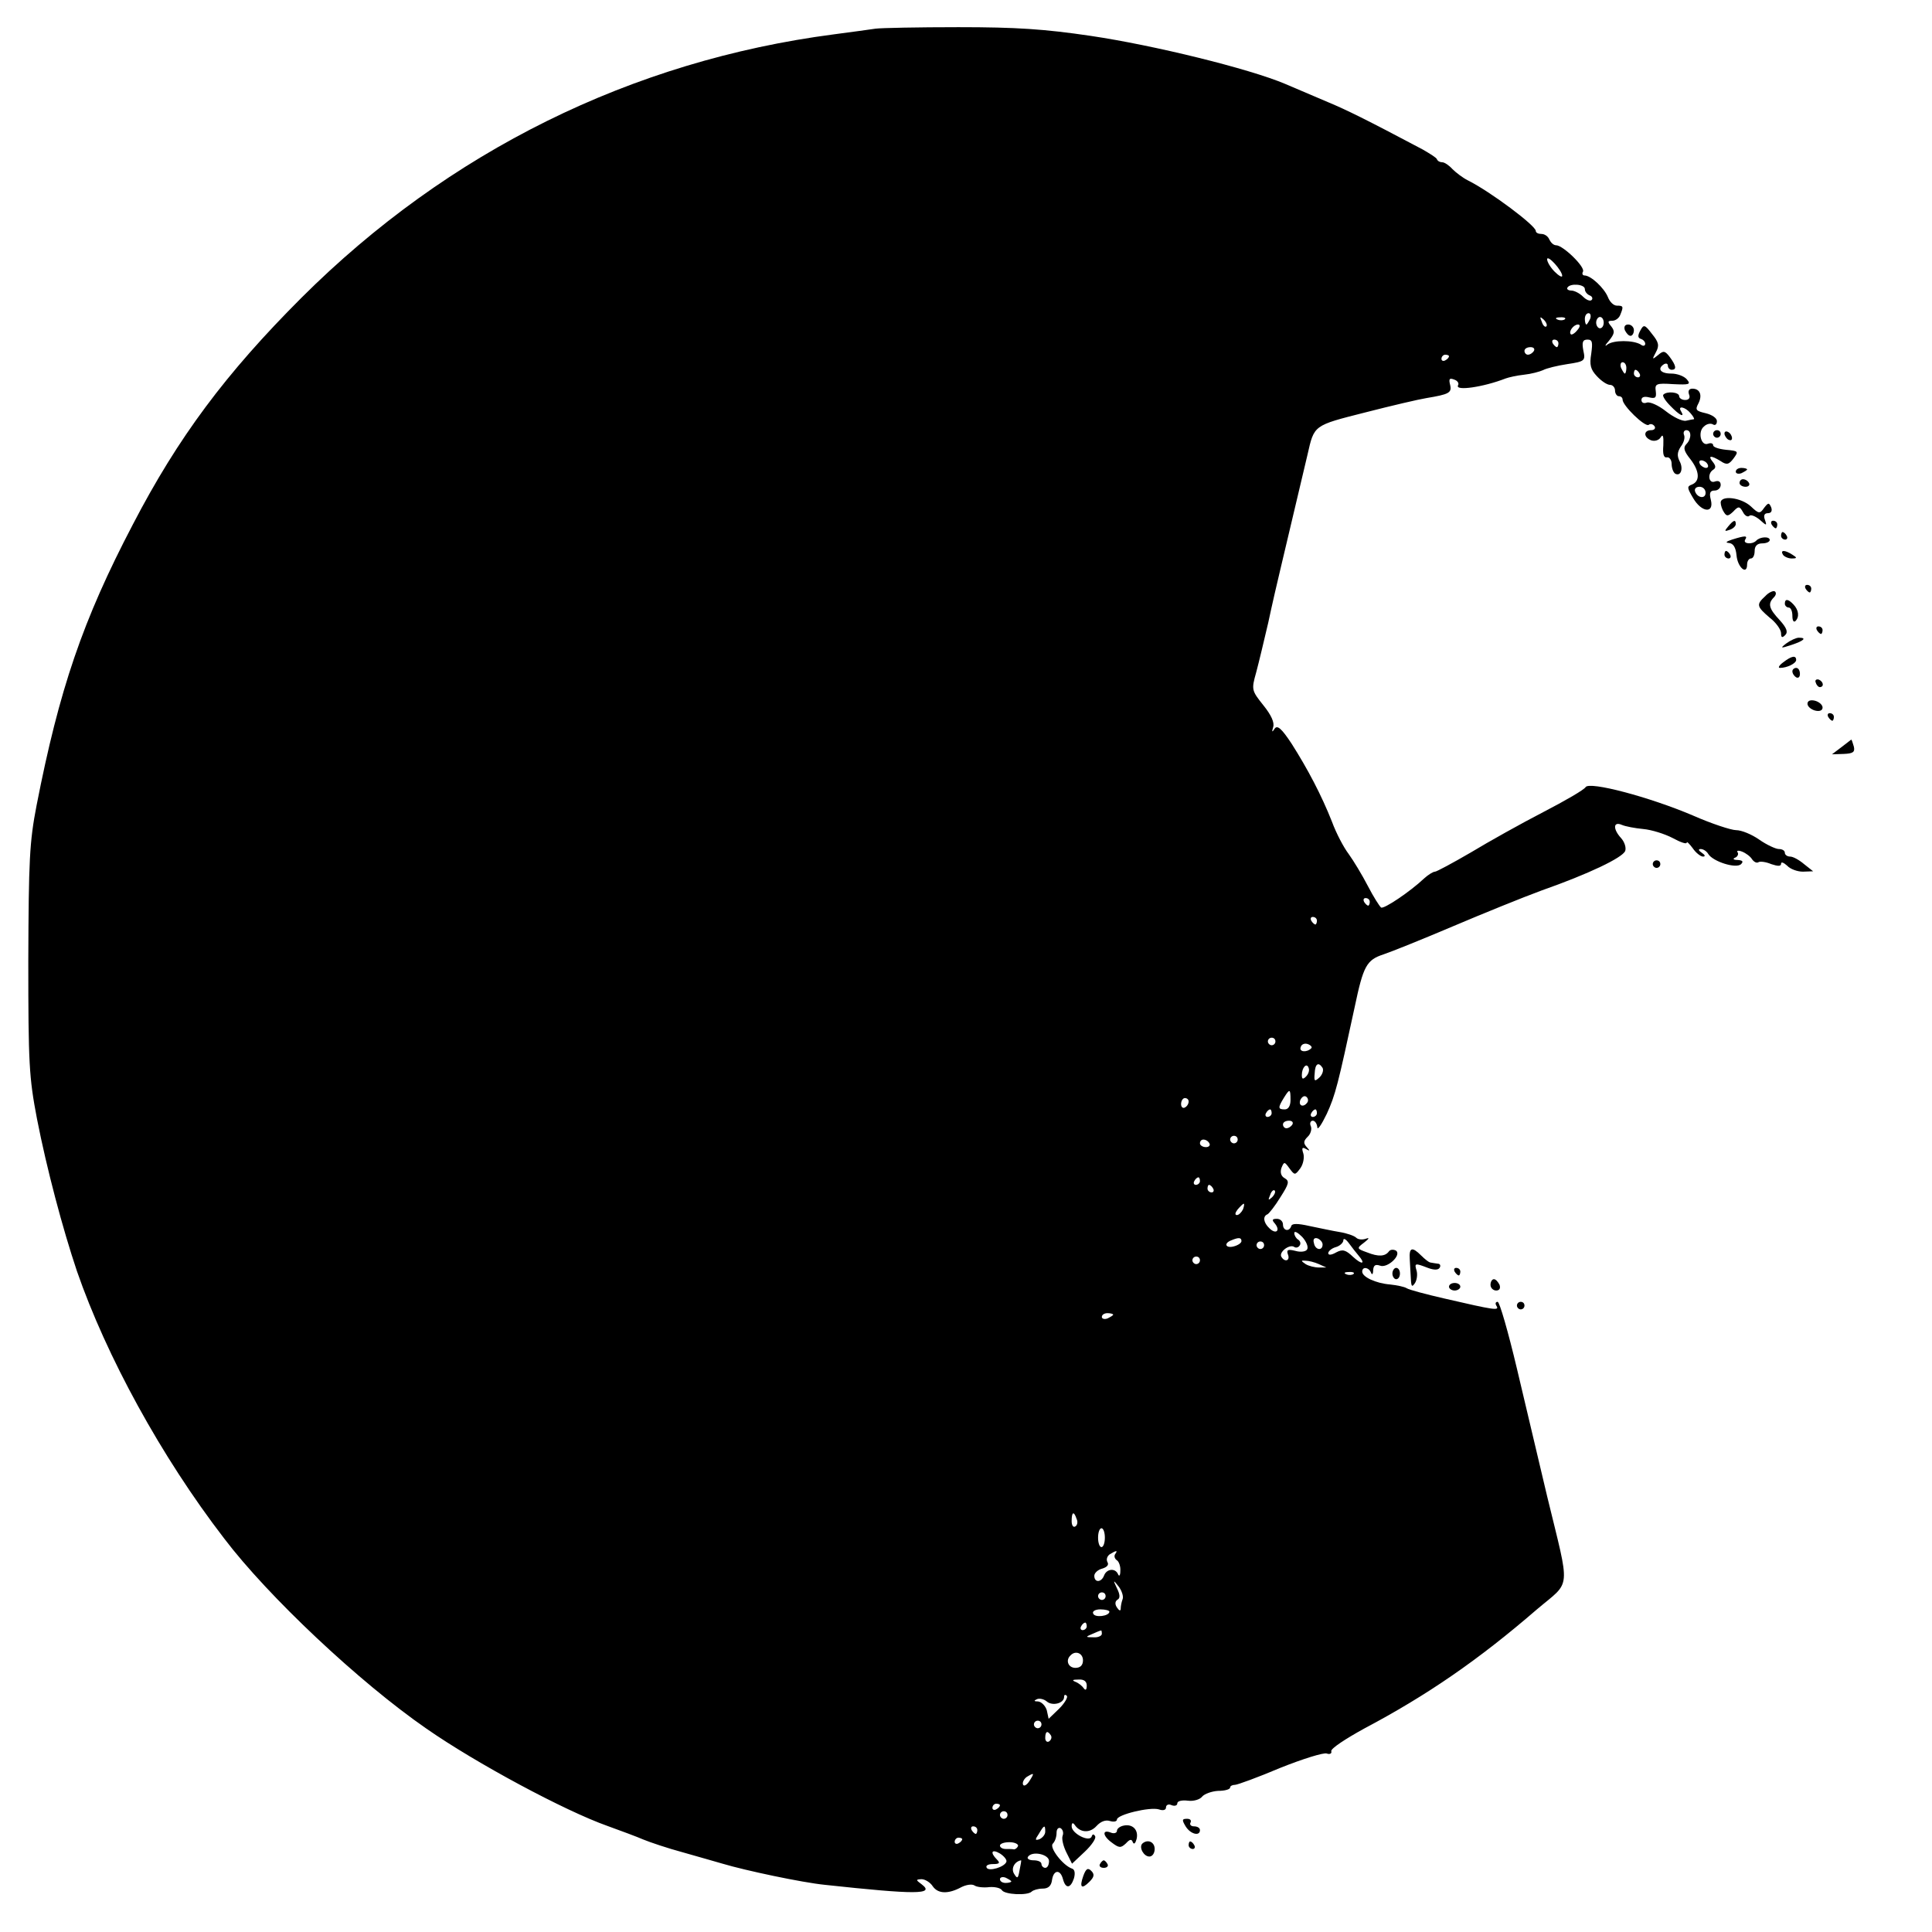 <?xml version="1.0" standalone="no"?>
<!DOCTYPE svg PUBLIC "-//W3C//DTD SVG 20010904//EN"
 "http://www.w3.org/TR/2001/REC-SVG-20010904/DTD/svg10.dtd">
<svg version="1.0" xmlns="http://www.w3.org/2000/svg"
 width="512pt" height="512pt" viewBox="0 0 512 512"
 preserveAspectRatio="xMidYMid meet">
<g transform="translate(0,512) scale(0.1,-0.1)"
fill="#000000" stroke="none">
<path d="M2320 5044 c-14 -2 -63 -9 -110 -15 -536 -70 -1022 -310 -1411 -698
-201 -201 -327 -370 -447 -601 -133 -254 -195 -437 -255 -744 -19 -98 -21
-146 -22 -411 0 -274 2 -310 23 -420 26 -133 68 -291 106 -404 78 -225 223
-491 390 -708 116 -153 358 -381 536 -504 132 -92 367 -218 480 -258 36 -13
79 -29 95 -36 17 -7 64 -23 105 -34 41 -12 89 -25 105 -30 60 -18 211 -50 271
-56 241 -26 292 -26 257 1 -16 12 -17 13 -1 14 9 0 23 -8 30 -19 14 -20 41
-21 76 -2 12 6 28 9 35 4 6 -4 24 -6 39 -4 14 1 29 -2 33 -8 7 -12 68 -15 79
-4 4 4 17 8 29 8 15 0 23 7 25 23 4 27 22 29 29 2 7 -26 20 -25 29 2 4 14 2
24 -5 26 -24 8 -61 56 -51 66 6 6 10 18 10 29 0 10 5 15 11 12 6 -4 8 -13 5
-20 -3 -8 2 -28 10 -44 l15 -30 34 32 c18 17 31 36 27 41 -3 6 -7 6 -9 -1 -6
-16 -53 8 -53 27 0 9 3 11 8 4 14 -21 40 -23 58 -3 11 12 24 17 36 13 10 -3
18 -1 18 4 0 13 87 34 111 27 11 -4 19 -2 19 5 0 7 7 10 15 6 8 -3 15 -1 15 5
0 6 12 9 28 7 15 -2 32 3 38 11 6 7 25 14 42 15 18 0 32 4 32 9 0 4 6 7 13 7
6 0 61 20 120 45 60 24 115 41 123 38 8 -3 14 0 12 6 -2 7 38 33 87 60 168 89
303 182 458 316 92 78 89 44 27 300 -21 88 -57 240 -80 338 -23 97 -46 177
-51 177 -6 0 -7 -5 -3 -11 8 -13 -5 -11 -139 20 -48 11 -93 23 -99 27 -6 4
-26 8 -44 10 -38 3 -74 20 -74 34 0 14 17 12 23 -2 3 -8 6 -5 6 6 1 13 6 16
18 12 20 -8 59 29 42 40 -6 3 -14 3 -18 -2 -10 -14 -28 -15 -58 -3 -28 10 -28
11 -8 26 14 11 15 14 4 10 -9 -3 -20 -2 -25 3 -5 5 -25 12 -44 15 -19 3 -55
11 -80 16 -31 7 -46 7 -48 0 -5 -16 -22 -13 -22 4 0 8 -7 15 -16 15 -13 0 -14
-3 -5 -13 15 -19 2 -29 -15 -12 -16 15 -18 32 -5 37 4 2 20 22 34 45 23 36 25
43 11 51 -9 5 -12 15 -8 27 7 17 8 17 21 -1 14 -19 15 -19 29 0 8 11 11 29 8
39 -5 15 -3 18 7 12 11 -6 11 -5 2 5 -9 10 -9 16 2 27 8 7 12 20 9 28 -4 8 -1
15 5 15 6 0 11 -8 12 -17 0 -10 11 6 25 35 23 50 30 79 74 283 23 109 31 125
77 140 21 7 103 40 183 74 80 34 186 77 235 95 125 44 215 87 222 105 3 9 -2
24 -11 34 -22 24 -21 45 2 35 9 -4 35 -9 57 -11 22 -2 57 -13 78 -24 20 -11
37 -17 37 -12 0 4 7 -3 16 -15 8 -12 21 -22 27 -22 7 0 6 4 -3 10 -9 6 -10 10
-3 10 7 0 16 -6 20 -13 12 -20 74 -40 87 -27 7 7 4 10 -9 11 -11 0 -14 3 -7 6
6 2 10 9 7 14 -4 5 2 6 12 2 10 -4 22 -13 26 -20 5 -7 12 -11 17 -8 4 3 20 1
34 -5 18 -6 26 -6 26 1 0 6 7 3 16 -5 8 -9 27 -16 42 -16 l27 1 -24 19 c-13
11 -29 20 -37 20 -8 0 -14 5 -14 10 0 6 -7 10 -16 10 -8 0 -32 11 -52 25 -20
14 -47 25 -61 25 -13 0 -65 17 -115 39 -115 49 -274 91 -284 75 -4 -7 -54 -36
-112 -66 -58 -30 -144 -78 -192 -107 -48 -28 -91 -51 -95 -51 -5 0 -18 -8 -29
-18 -37 -35 -107 -82 -114 -77 -4 3 -20 28 -35 57 -15 29 -38 67 -51 85 -13
17 -33 55 -44 85 -28 71 -65 141 -107 207 -27 41 -38 50 -45 40 -7 -11 -8 -9
-4 4 4 12 -5 32 -26 58 -31 39 -32 41 -19 87 7 26 21 85 32 132 10 47 25 112
33 145 19 80 62 262 71 300 18 79 15 77 153 112 70 18 143 35 162 38 60 10 68
14 63 35 -4 16 -2 19 11 14 9 -3 13 -10 10 -15 -9 -16 67 -5 126 18 8 3 30 8
49 10 19 2 41 8 50 12 9 5 38 12 64 16 47 7 49 9 43 36 -4 22 -2 29 11 29 13
0 14 -7 10 -37 -5 -30 -2 -42 15 -60 12 -13 27 -23 35 -23 7 0 13 -7 13 -15 0
-8 5 -15 10 -15 6 0 10 -4 10 -9 0 -16 59 -73 69 -67 5 4 12 2 16 -4 3 -5 -1
-10 -9 -10 -21 0 -21 -19 0 -27 9 -3 20 0 25 8 6 10 8 3 7 -21 -2 -24 1 -34
10 -32 6 1 12 -7 12 -17 0 -11 4 -22 9 -26 15 -9 23 13 12 33 -7 14 -6 24 3
38 8 10 12 24 9 31 -3 7 0 13 6 13 14 0 14 -23 0 -37 -9 -9 -6 -19 10 -39 25
-32 27 -59 5 -68 -14 -5 -13 -9 3 -36 22 -38 56 -42 47 -5 -5 19 -2 25 10 25
9 0 16 7 16 15 0 9 -6 12 -15 9 -17 -7 -21 21 -5 31 8 5 7 11 -1 21 -14 17 -5
18 21 2 16 -11 22 -9 34 7 14 19 13 20 -20 23 -19 2 -34 7 -34 12 0 5 -6 7
-14 4 -18 -7 -28 32 -10 46 7 7 18 9 24 5 5 -3 10 0 10 9 0 8 -13 17 -30 21
-26 6 -28 9 -19 26 11 22 4 39 -16 39 -9 0 -12 -6 -9 -15 4 -9 0 -15 -10 -15
-9 0 -16 5 -16 10 0 11 -33 14 -42 4 -3 -3 5 -16 19 -30 24 -25 39 -32 28 -14
-10 16 11 12 25 -5 7 -8 11 -15 9 -16 -2 0 -12 -2 -21 -4 -10 -2 -34 10 -53
25 -20 16 -43 26 -51 23 -8 -3 -14 0 -14 7 0 8 8 10 20 7 17 -4 20 -1 18 16
-3 20 1 22 46 19 43 -2 48 -1 36 13 -7 8 -25 15 -41 15 -29 0 -38 13 -19 25 6
3 10 1 10 -4 0 -6 5 -11 10 -11 14 0 12 11 -5 34 -13 17 -17 17 -31 5 -16 -13
-16 -12 -6 7 10 18 8 27 -10 49 -19 25 -22 26 -31 9 -7 -13 -7 -19 1 -22 7 -2
12 -8 12 -13 0 -6 -6 -7 -12 -2 -20 12 -72 12 -88 0 -8 -7 -7 -2 4 10 15 19
16 25 6 38 -10 12 -10 15 3 15 8 0 18 7 21 16 9 22 8 24 -9 24 -9 0 -19 10
-24 23 -10 24 -45 57 -62 57 -5 0 -7 5 -4 10 7 12 -53 70 -71 70 -7 0 -14 7
-18 15 -3 8 -12 15 -21 15 -8 0 -15 3 -15 8 0 14 -120 104 -180 134 -14 7 -32
21 -41 30 -9 10 -21 18 -27 18 -6 0 -12 3 -14 8 -1 4 -19 15 -38 26 -151 80
-202 105 -250 125 -30 13 -82 35 -115 49 -95 40 -346 102 -515 127 -122 18
-196 23 -350 23 -107 0 -206 -2 -220 -4z m1820 -655 c0 -5 -9 0 -20 11 -11 11
-20 26 -20 33 1 13 40 -30 40 -44z m60 -35 c0 -7 6 -14 13 -17 6 -2 9 -8 5
-12 -4 -4 -14 0 -23 9 -9 9 -23 16 -31 16 -8 0 -13 4 -10 8 7 12 46 9 46 -4z
m14 -79 c-4 -8 -8 -15 -10 -15 -2 0 -4 7 -4 15 0 8 4 15 10 15 5 0 7 -7 4 -15z
m-116 -20 c-3 -3 -9 2 -12 12 -6 14 -5 15 5 6 7 -7 10 -15 7 -18z m49 19 c-3
-3 -12 -4 -19 -1 -8 3 -5 6 6 6 11 1 17 -2 13 -5z m103 -9 c0 -8 -4 -15 -10
-15 -5 0 -10 7 -10 15 0 8 5 15 10 15 6 0 10 -7 10 -15z m-70 -20 c-7 -9 -15
-13 -17 -11 -7 7 7 26 19 26 6 0 6 -6 -2 -15z m-50 -35 c0 -5 -2 -10 -4 -10
-3 0 -8 5 -11 10 -3 6 -1 10 4 10 6 0 11 -4 11 -10z m-65 -20 c-3 -5 -10 -10
-16 -10 -5 0 -9 5 -9 10 0 6 7 10 16 10 8 0 12 -4 9 -10z m-225 -14 c0 -3 -4
-8 -10 -11 -5 -3 -10 -1 -10 4 0 6 5 11 10 11 6 0 10 -2 10 -4z m470 -31 c0
-8 -2 -15 -4 -15 -2 0 -6 7 -10 15 -3 8 -1 15 4 15 6 0 10 -7 10 -15z m35 -15
c3 -5 1 -10 -4 -10 -6 0 -11 5 -11 10 0 6 2 10 4 10 3 0 8 -4 11 -10z m180
-240 c3 -5 2 -10 -4 -10 -5 0 -13 5 -16 10 -3 6 -2 10 4 10 5 0 13 -4 16 -10z
m-5 -76 c0 -17 -22 -14 -28 4 -2 7 3 12 12 12 9 0 16 -7 16 -16z m-890 -1084
c0 -5 -2 -10 -4 -10 -3 0 -8 5 -11 10 -3 6 -1 10 4 10 6 0 11 -4 11 -10z
m-140 -50 c0 -5 -2 -10 -4 -10 -3 0 -8 5 -11 10 -3 6 -1 10 4 10 6 0 11 -4 11
-10z m-110 -320 c0 -5 -4 -10 -10 -10 -5 0 -10 5 -10 10 0 6 5 10 10 10 6 0
10 -4 10 -10z m95 -18 c-12 -12 -33 -10 -28 3 2 8 11 11 19 8 8 -3 12 -8 9
-11z m-14 -75 c-8 -8 -11 -7 -11 4 0 20 13 34 18 19 3 -7 -1 -17 -7 -23z m44
23 c3 -6 0 -17 -8 -25 -13 -12 -15 -11 -13 10 1 26 10 32 21 15z m-85 -85 c0
-16 -6 -25 -15 -25 -18 0 -19 4 -3 30 16 26 18 25 18 -5z m45 -6 c-10 -15 -25
-10 -19 6 4 8 10 12 15 9 5 -3 7 -10 4 -15z m-315 2 c0 -6 -4 -13 -10 -16 -5
-3 -10 1 -10 9 0 9 5 16 10 16 6 0 10 -4 10 -9z m220 -31 c0 -5 -5 -10 -11
-10 -5 0 -7 5 -4 10 3 6 8 10 11 10 2 0 4 -4 4 -10z m120 0 c0 -5 -5 -10 -11
-10 -5 0 -7 5 -4 10 3 6 8 10 11 10 2 0 4 -4 4 -10z m-65 -30 c-3 -5 -10 -10
-16 -10 -5 0 -9 5 -9 10 0 6 7 10 16 10 8 0 12 -4 9 -10z m-145 -40 c0 -5 -4
-10 -10 -10 -5 0 -10 5 -10 10 0 6 5 10 10 10 6 0 10 -4 10 -10z m-75 -10 c3
-5 -1 -10 -9 -10 -9 0 -16 5 -16 10 0 6 4 10 9 10 6 0 13 -4 16 -10z m-25
-100 c0 -5 -5 -10 -11 -10 -5 0 -7 5 -4 10 3 6 8 10 11 10 2 0 4 -4 4 -10z
m35 -20 c3 -5 1 -10 -4 -10 -6 0 -11 5 -11 10 0 6 2 10 4 10 3 0 8 -4 11 -10z
m156 -23 c-10 -9 -11 -8 -5 6 3 10 9 15 12 12 3 -3 0 -11 -7 -18z m-77 -32
c-4 -8 -11 -15 -16 -15 -6 0 -5 6 2 15 7 8 14 15 16 15 2 0 1 -7 -2 -15z m170
-106 c-3 -6 -17 -8 -31 -4 -20 5 -24 3 -20 -9 7 -17 -8 -22 -17 -7 -8 12 20
34 33 27 5 -4 12 -2 15 3 4 5 2 12 -4 16 -5 3 -10 11 -10 17 0 7 9 2 21 -10
11 -12 17 -27 13 -33z m-174 22 c0 -5 -9 -11 -20 -14 -22 -6 -28 8 -7 16 19 8
27 8 27 -2z m215 -9 c0 -18 -20 -15 -23 4 -3 10 1 15 10 12 7 -3 13 -10 13
-16z m95 -29 c20 -23 10 -26 -14 -4 -20 19 -28 21 -45 12 -12 -7 -21 -8 -21
-2 0 5 9 13 20 16 11 3 20 12 20 18 0 7 7 3 15 -8 8 -11 19 -25 25 -32z m-250
27 c0 -5 -4 -10 -10 -10 -5 0 -10 5 -10 10 0 6 5 10 10 10 6 0 10 -4 10 -10z
m-170 -40 c0 -5 -4 -10 -10 -10 -5 0 -10 5 -10 10 0 6 5 10 10 10 6 0 10 -4
10 -10z m315 -10 l20 -9 -20 0 c-11 0 -27 4 -35 9 -13 9 -13 10 0 9 8 0 24 -4
35 -9z m92 -26 c-3 -3 -12 -4 -19 -1 -8 3 -5 6 6 6 11 1 17 -2 13 -5z m-637
-108 c0 -2 -7 -6 -15 -10 -8 -3 -15 -1 -15 4 0 6 7 10 15 10 8 0 15 -2 15 -4z
m-97 -541 c4 -8 2 -17 -3 -20 -6 -4 -10 3 -10 14 0 25 6 27 13 6z m75 -50 c0
-14 -4 -25 -9 -25 -5 0 -9 11 -9 25 0 14 4 25 9 25 5 0 9 -11 9 -25z m27 -44
c-3 -5 -1 -12 5 -16 5 -3 10 -16 9 -28 0 -12 -3 -16 -6 -9 -7 17 -30 15 -37
-3 -7 -19 -26 -20 -26 -1 0 7 9 16 21 19 13 4 18 10 14 17 -4 7 -1 16 6 21 18
11 22 11 14 0z m20 -119 c-3 -8 -5 -19 -5 -25 0 -7 -4 -6 -10 3 -6 9 -5 17 2
21 7 4 6 14 -2 30 -11 23 -10 23 5 4 8 -11 13 -26 10 -33z m-45 8 c0 -5 -4
-10 -10 -10 -5 0 -10 5 -10 10 0 6 5 10 10 10 6 0 10 -4 10 -10z m10 -41 c0
-12 -39 -17 -43 -5 -3 6 6 11 19 11 13 0 24 -3 24 -6z m-60 -39 c0 -5 -5 -10
-11 -10 -5 0 -7 5 -4 10 3 6 8 10 11 10 2 0 4 -4 4 -10z m40 -20 c0 -5 -10
-10 -22 -9 -22 0 -22 1 -3 9 11 5 21 9 23 9 1 1 2 -3 2 -9z m-50 -70 c0 -13
-7 -20 -20 -20 -19 0 -27 20 -13 33 13 14 33 6 33 -13z m10 -67 c0 -11 -3 -14
-8 -7 -4 6 -14 14 -22 17 -10 4 -8 6 8 6 15 1 22 -5 22 -16z m-73 -61 l-28
-27 -5 23 c-4 12 -14 22 -23 23 -11 0 -12 2 -3 6 7 3 19 0 26 -6 15 -13 46 -5
46 12 0 6 3 7 7 3 4 -3 -5 -19 -20 -34z m-47 -42 c0 -5 -4 -10 -10 -10 -5 0
-10 5 -10 10 0 6 5 10 10 10 6 0 10 -4 10 -10z m25 -29 c3 -5 1 -12 -5 -16 -5
-3 -10 1 -10 9 0 18 6 21 15 7z m-57 -121 c-7 -11 -15 -15 -17 -9 -2 6 3 15
10 20 20 12 21 11 7 -11z m-78 -64 c0 -3 -4 -8 -10 -11 -5 -3 -10 -1 -10 4 0
6 5 11 10 11 6 0 10 -2 10 -4z m20 -26 c0 -5 -4 -10 -10 -10 -5 0 -10 5 -10
10 0 6 5 10 10 10 6 0 10 -4 10 -10z m-80 -40 c0 -5 -2 -10 -4 -10 -3 0 -8 5
-11 10 -3 6 -1 10 4 10 6 0 11 -4 11 -10z m180 -4 c0 -8 -7 -16 -15 -20 -12
-4 -13 -2 -2 14 14 24 17 25 17 6z m-220 -20 c0 -3 -4 -8 -10 -11 -5 -3 -10
-1 -10 4 0 6 5 11 10 11 6 0 10 -2 10 -4z m148 -18 c-2 -5 -7 -9 -11 -9 -4 1
-14 1 -22 1 -8 0 -15 4 -15 9 0 5 11 9 25 9 14 0 24 -5 23 -10z m-31 -42 c-5
-14 -46 -26 -52 -16 -4 6 4 10 16 10 18 0 20 3 11 12 -19 19 -14 29 8 16 11
-7 19 -17 17 -22z m113 2 c0 -10 -4 -18 -10 -18 -5 0 -10 5 -10 10 0 6 -9 10
-21 10 -11 0 -18 4 -15 9 11 17 56 7 56 -11z m-78 -24 c-4 -23 -6 -24 -15 -9
-8 14 2 32 19 35 1 0 -1 -12 -4 -26z m-22 -30 c0 -2 -7 -4 -15 -4 -8 0 -15 4
-15 10 0 5 7 7 15 4 8 -4 15 -8 15 -10z"/>
<path d="M4306 4245 c4 -8 10 -15 15 -15 5 0 9 7 9 15 0 8 -7 15 -15 15 -9 0
-12 -6 -9 -15z"/>
<path d="M4540 3970 c0 -5 5 -10 10 -10 6 0 10 5 10 10 0 6 -4 10 -10 10 -5 0
-10 -4 -10 -10z"/>
<path d="M4570 3971 c0 -5 5 -13 10 -16 6 -3 10 -2 10 4 0 5 -4 13 -10 16 -5
3 -10 2 -10 -4z"/>
<path d="M4600 3870 c0 -5 7 -7 15 -4 8 4 15 8 15 10 0 2 -7 4 -15 4 -8 0 -15
-4 -15 -10z"/>
<path d="M4610 3840 c0 -5 7 -10 16 -10 8 0 12 5 9 10 -3 6 -10 10 -16 10 -5
0 -9 -4 -9 -10z"/>
<path d="M4560 3788 c0 -7 4 -19 9 -26 7 -11 11 -10 24 2 14 15 17 15 26 -1 5
-10 13 -14 17 -10 4 4 16 -1 27 -10 19 -17 20 -17 14 0 -4 11 -1 17 8 17 9 0
12 6 9 15 -6 14 -8 13 -19 -1 -11 -16 -14 -16 -35 4 -26 24 -80 30 -80 10z"/>
<path d="M4580 3725 c-11 -13 -10 -14 4 -9 9 3 16 10 16 15 0 13 -6 11 -20 -6z"/>
<path d="M4695 3730 c3 -5 8 -10 11 -10 2 0 4 5 4 10 0 6 -5 10 -11 10 -5 0
-7 -4 -4 -10z"/>
<path d="M4720 3700 c0 -5 5 -10 11 -10 5 0 7 5 4 10 -3 6 -8 10 -11 10 -2 0
-4 -4 -4 -10z"/>
<path d="M4590 3690 c-15 -5 -19 -8 -8 -9 11 -1 18 -11 20 -33 3 -32 28 -53
28 -24 0 9 5 16 10 16 6 0 10 9 10 20 0 13 7 20 20 20 11 0 20 4 20 9 0 10
-26 9 -36 -2 -11 -11 -36 -8 -29 3 7 11 0 11 -35 0z"/>
<path d="M4570 3650 c0 -5 5 -10 11 -10 5 0 7 5 4 10 -3 6 -8 10 -11 10 -2 0
-4 -4 -4 -10z"/>
<path d="M4725 3650 c3 -5 14 -10 23 -10 15 0 15 2 2 10 -20 13 -33 13 -25 0z"/>
<path d="M4785 3560 c3 -5 8 -10 11 -10 2 0 4 5 4 10 0 6 -5 10 -11 10 -5 0
-7 -4 -4 -10z"/>
<path d="M4678 3540 c-24 -22 -23 -27 12 -57 17 -13 30 -32 30 -41 0 -12 3
-13 11 -5 8 8 4 19 -15 40 -28 30 -32 43 -15 60 6 6 7 13 2 16 -4 2 -16 -3
-25 -13z"/>
<path d="M4730 3520 c0 -5 5 -10 10 -10 6 0 10 -10 10 -22 0 -12 3 -18 8 -14
11 11 9 29 -5 44 -14 15 -23 16 -23 2z"/>
<path d="M4815 3450 c3 -5 8 -10 11 -10 2 0 4 5 4 10 0 6 -5 10 -11 10 -5 0
-7 -4 -4 -10z"/>
<path d="M4734 3415 c-17 -13 -16 -14 14 -4 33 11 41 19 19 19 -7 0 -22 -7
-33 -15z"/>
<path d="M4726 3365 c-11 -8 -15 -15 -9 -15 19 0 43 12 43 21 0 13 -12 11 -34
-6z"/>
<path d="M4750 3341 c0 -6 5 -13 10 -16 6 -3 10 1 10 9 0 9 -4 16 -10 16 -5 0
-10 -4 -10 -9z"/>
<path d="M4812 3311 c2 -7 7 -12 11 -12 12 1 9 15 -3 20 -7 2 -11 -2 -8 -8z"/>
<path d="M4790 3255 c0 -7 9 -15 20 -18 12 -3 20 0 20 8 0 7 -9 15 -20 18 -12
3 -20 0 -20 -8z"/>
<path d="M4845 3220 c3 -5 8 -10 11 -10 2 0 4 5 4 10 0 6 -5 10 -11 10 -5 0
-7 -4 -4 -10z"/>
<path d="M4880 3140 l-25 -19 31 1 c25 1 30 5 27 19 -3 11 -6 19 -7 19 0 0
-12 -9 -26 -20z"/>
<path d="M4380 2830 c0 -5 5 -10 10 -10 6 0 10 5 10 10 0 6 -4 10 -10 10 -5 0
-10 -4 -10 -10z"/>
<path d="M3736 1783 c1 -16 2 -39 3 -53 1 -20 3 -22 11 -10 5 8 7 23 4 33 -6
20 -4 20 30 7 16 -6 27 -6 31 0 4 6 1 11 -4 11 -6 1 -15 2 -19 3 -5 0 -16 9
-26 19 -24 24 -32 21 -30 -10z"/>
<path d="M3690 1745 c0 -8 5 -15 10 -15 6 0 10 7 10 15 0 8 -4 15 -10 15 -5 0
-10 -7 -10 -15z"/>
<path d="M3855 1750 c3 -5 8 -10 11 -10 2 0 4 5 4 10 0 6 -5 10 -11 10 -5 0
-7 -4 -4 -10z"/>
<path d="M3950 1715 c0 -8 7 -15 15 -15 9 0 12 6 9 15 -4 8 -10 15 -15 15 -5
0 -9 -7 -9 -15z"/>
<path d="M3840 1710 c0 -5 7 -10 15 -10 8 0 15 5 15 10 0 6 -7 10 -15 10 -8 0
-15 -4 -15 -10z"/>
<path d="M4020 1660 c0 -5 5 -10 10 -10 6 0 10 5 10 10 0 6 -4 10 -10 10 -5 0
-10 -4 -10 -10z"/>
<path d="M3142 280 c13 -21 38 -27 38 -10 0 6 -7 10 -16 10 -8 0 -12 5 -9 10
3 6 -1 10 -9 10 -14 0 -14 -3 -4 -20z"/>
<path d="M2978 282 c-10 -2 -18 -8 -18 -14 0 -5 -7 -8 -15 -5 -24 10 -24 -7 0
-25 21 -16 25 -16 39 -3 10 11 15 12 18 3 3 -7 7 -3 10 8 6 24 -10 41 -34 36z"/>
<path d="M3027 234 c-9 -10 4 -34 19 -34 8 0 14 9 14 20 0 19 -19 27 -33 14z"/>
<path d="M3150 230 c0 -5 5 -10 11 -10 5 0 7 5 4 10 -3 6 -8 10 -11 10 -2 0
-4 -4 -4 -10z"/>
<path d="M2915 180 c-3 -5 1 -10 10 -10 9 0 13 5 10 10 -3 6 -8 10 -10 10 -2
0 -7 -4 -10 -10z"/>
<path d="M2871 149 c-11 -31 -5 -37 16 -16 13 13 14 20 5 29 -9 9 -14 6 -21
-13z"/>
</g>
</svg>
